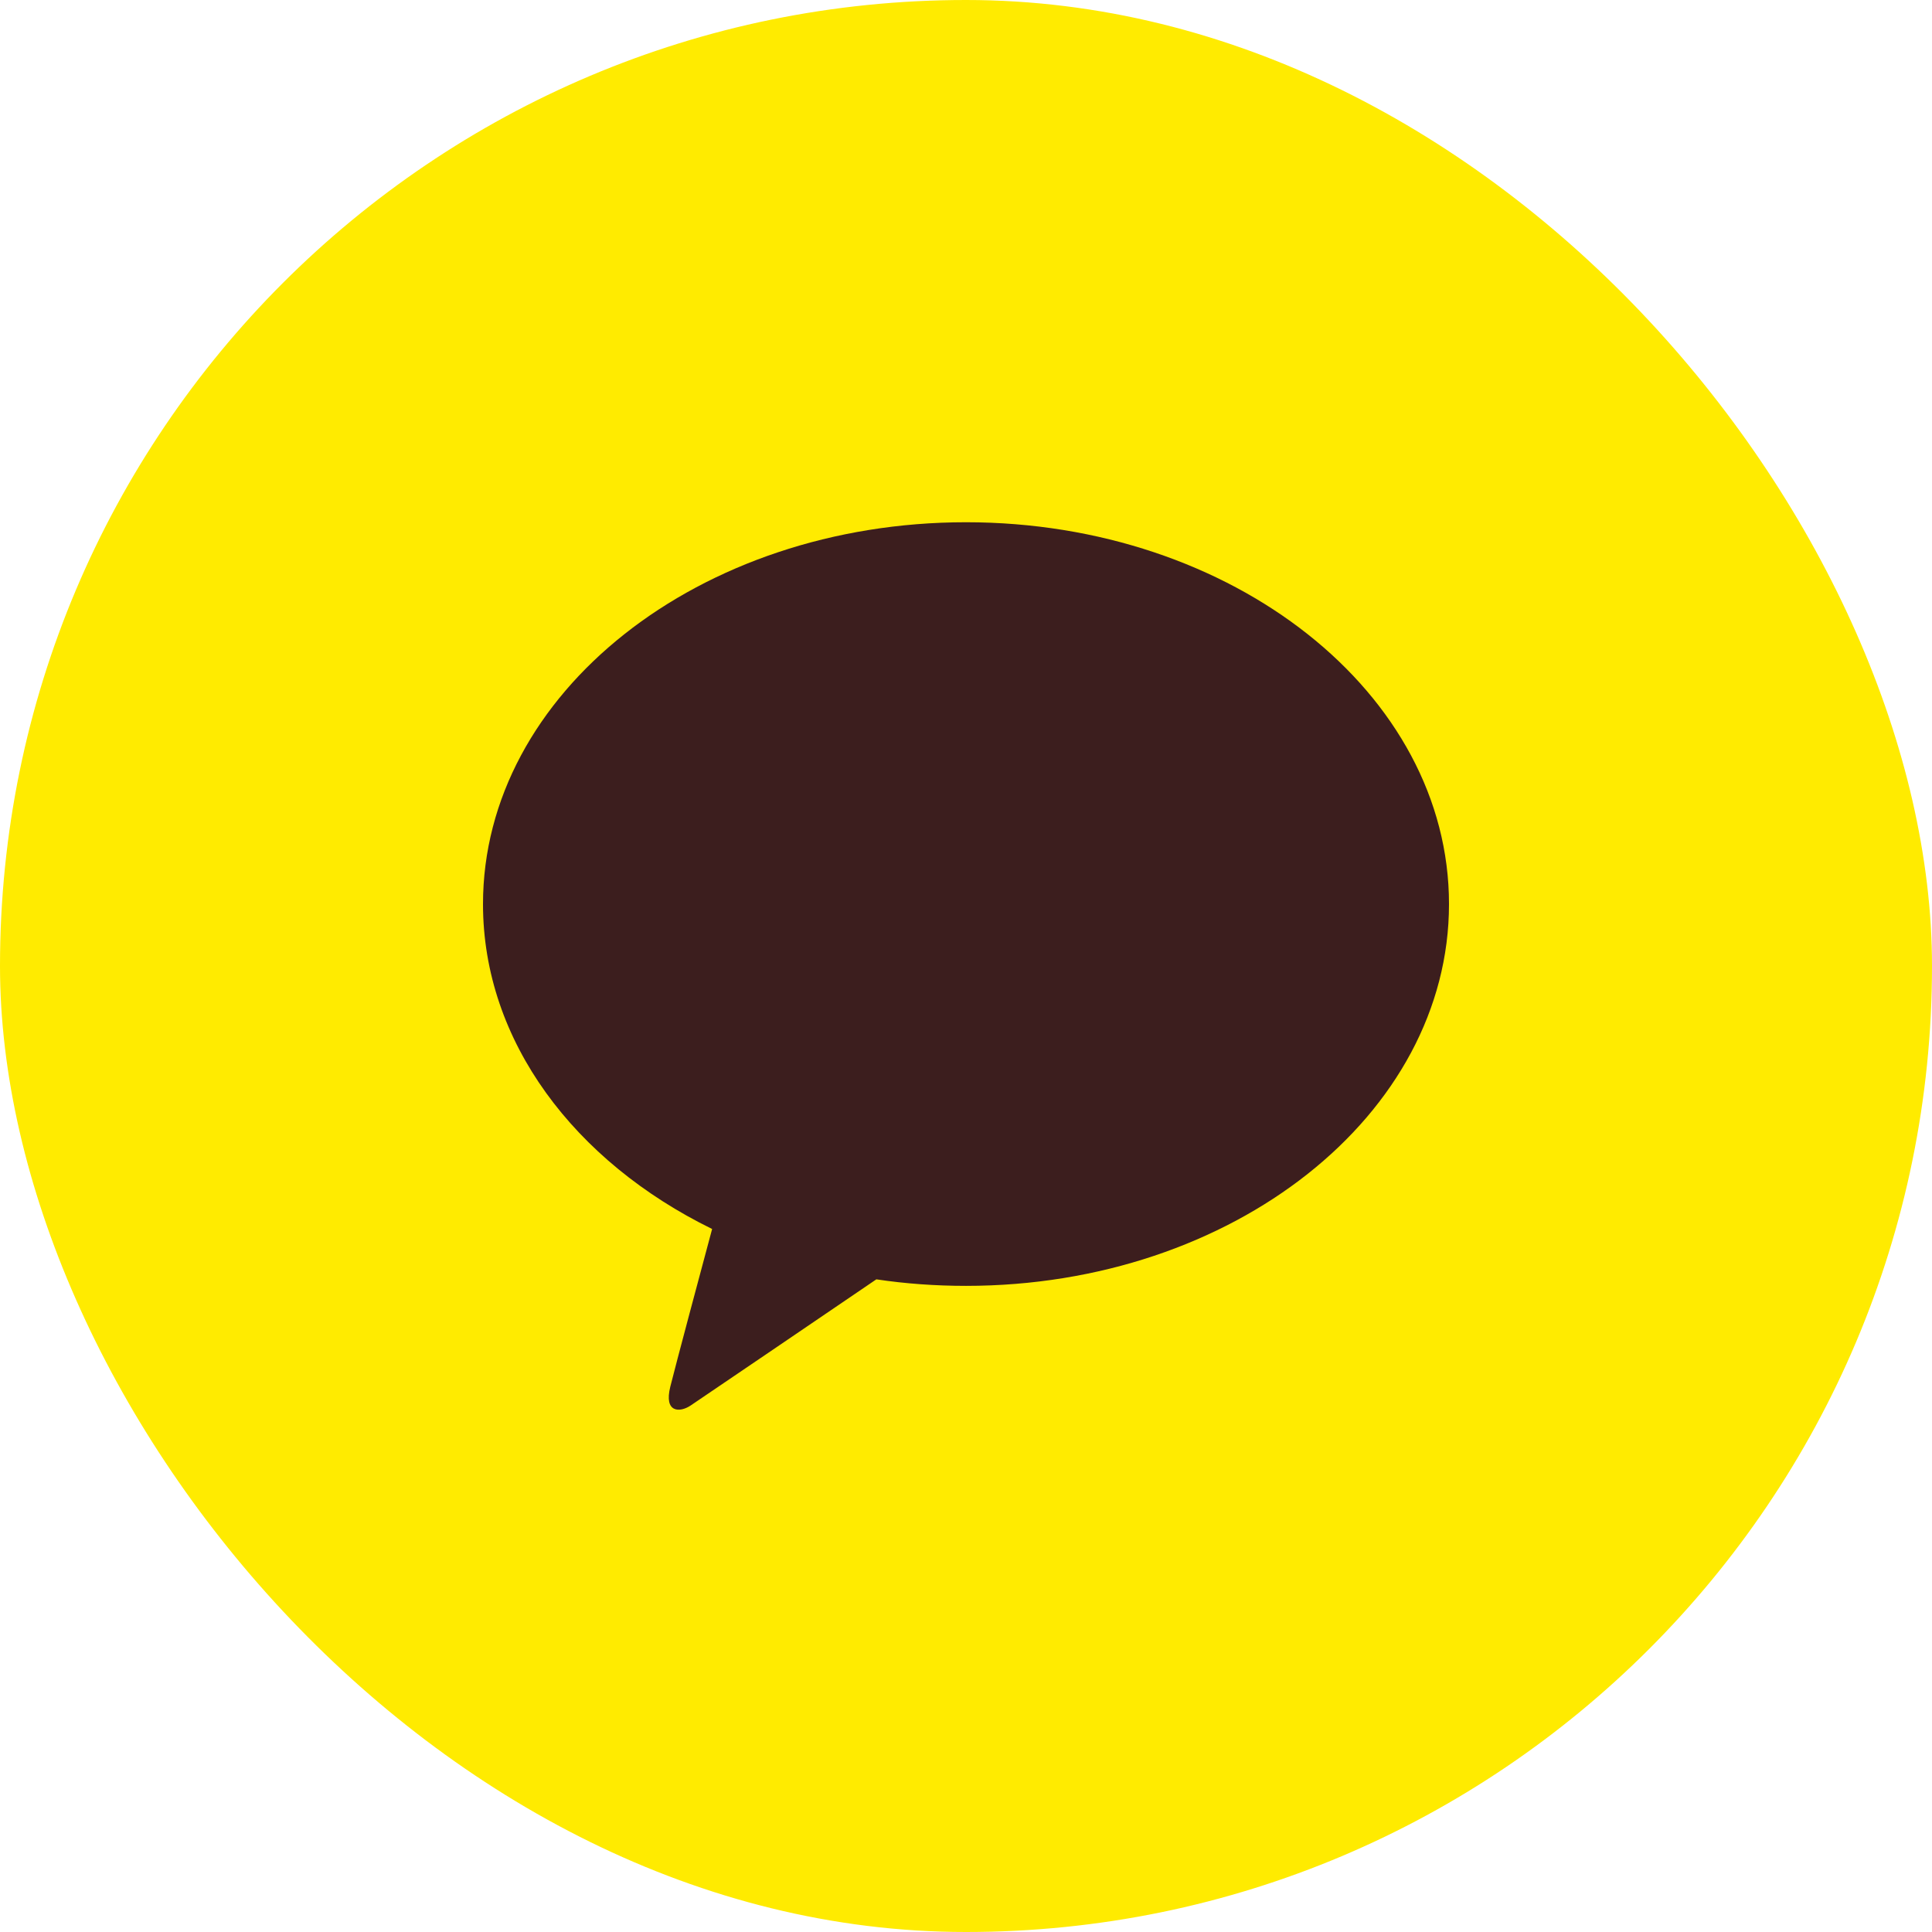<svg width="32" height="32" viewBox="0 0 32 32" fill="none" xmlns="http://www.w3.org/2000/svg">
<rect width="32" height="32" rx="16" fill="#FFEB00"/>
<g clip-path="url(#clip0_53979_150240)">
<g clip-path="url(#clip1_53979_150240)">
<path d="M16 8.65C11.582 8.65 8 11.482 8 14.975C8 17.249 9.518 19.241 11.795 20.356C11.627 20.98 11.189 22.618 11.102 22.969C10.994 23.404 11.261 23.398 11.437 23.281C11.574 23.19 13.629 21.793 14.515 21.19C14.997 21.262 15.493 21.298 16 21.298C20.418 21.298 24 18.466 24 14.974C24 11.481 20.418 8.65 16 8.65Z" fill="#3C1E1E"/>
</g>
</g>
<defs>
<clipPath id="clip0_53979_150240">
<rect width="16" height="16" fill="white" transform="translate(8 8)"/>
</clipPath>
<clipPath id="clip1_53979_150240">
<rect width="16" height="14.699" fill="white" transform="translate(8 8.65)"/>
</clipPath>
</defs>
</svg>
